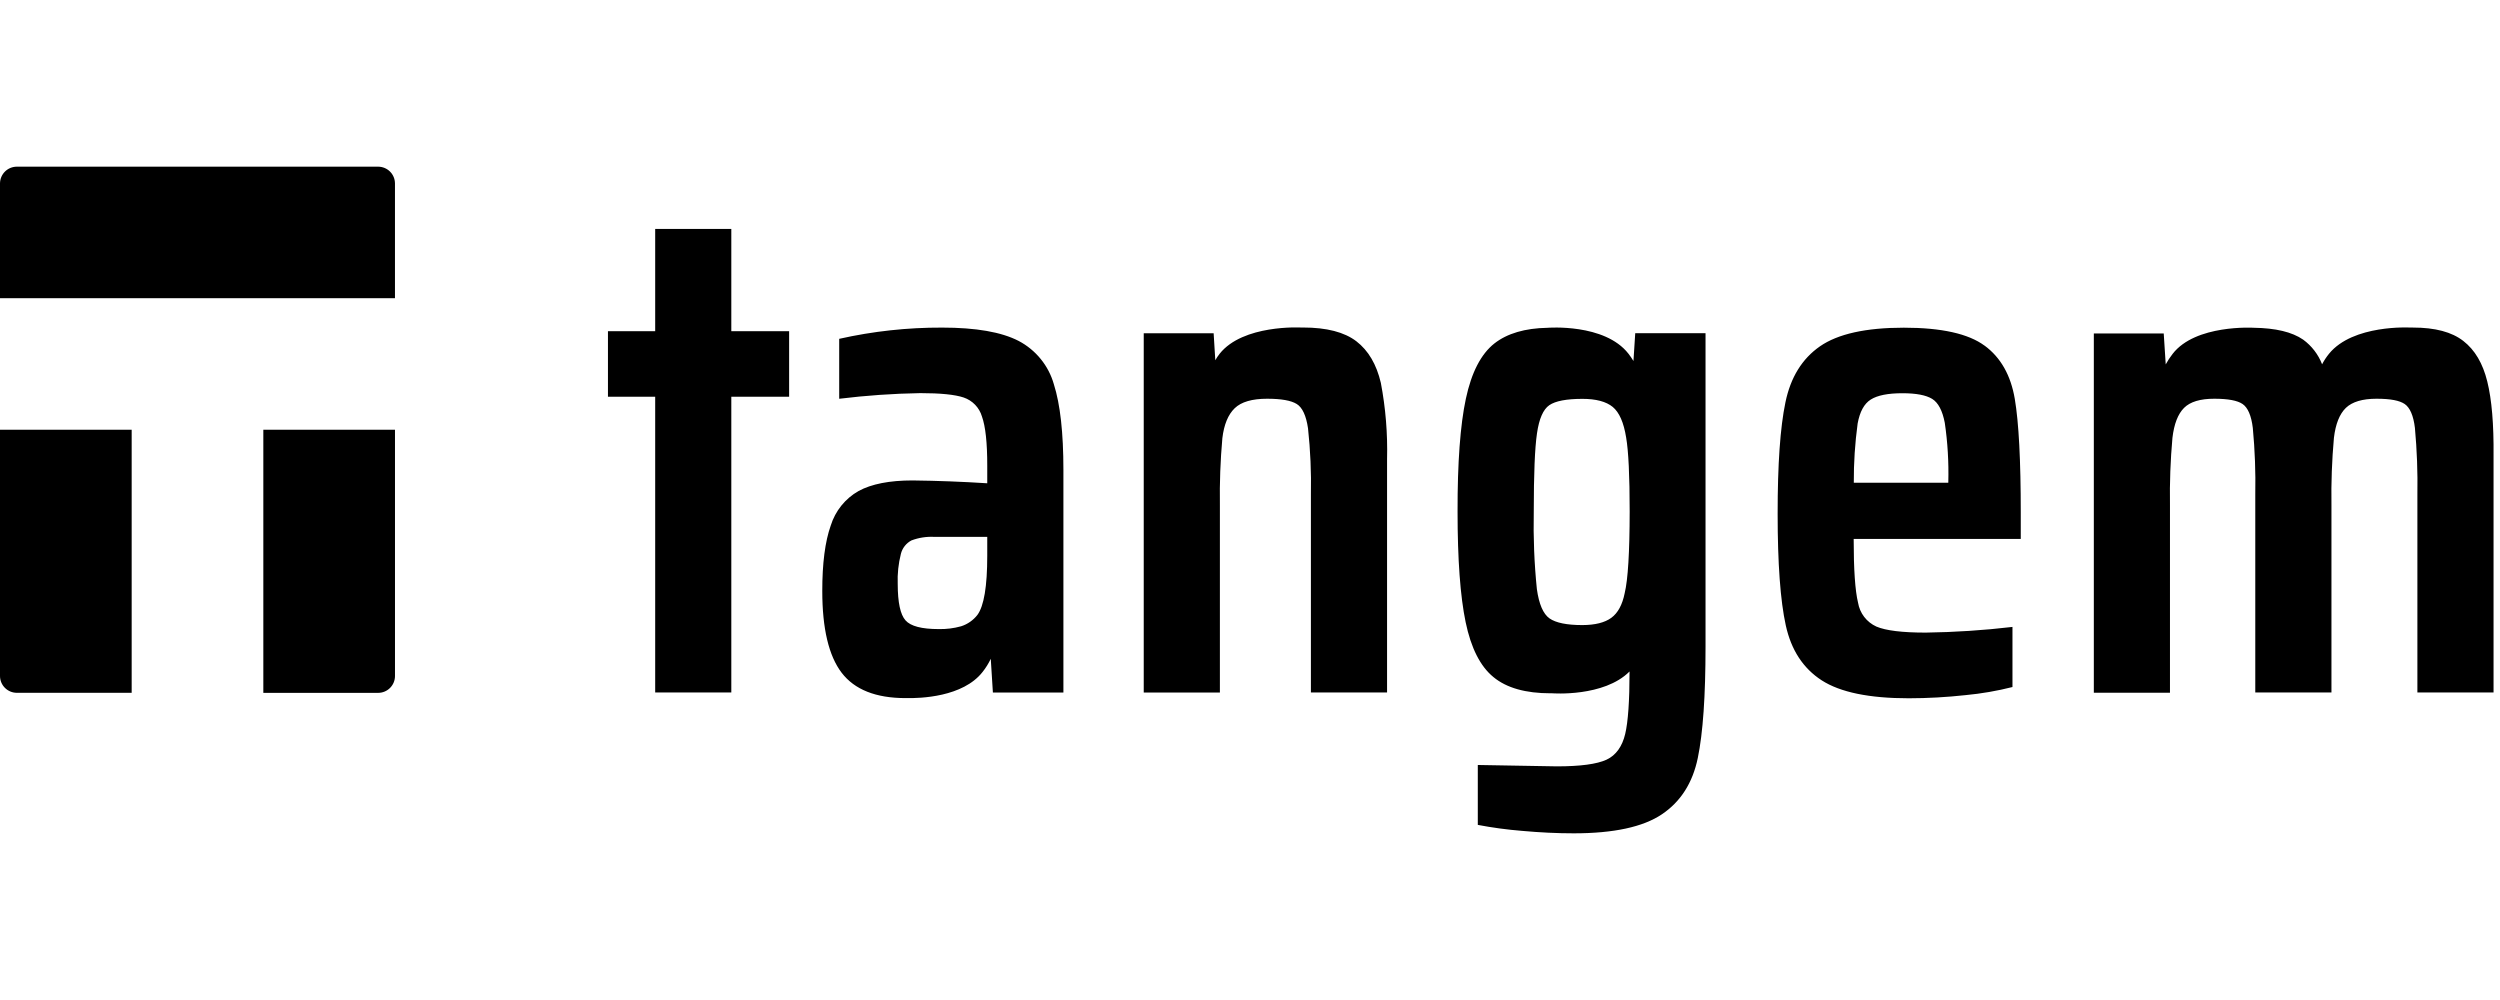 <svg width="160" height="64" viewBox="0 0 160 64" fill="none" xmlns="http://www.w3.org/2000/svg">
<path d="M16.853 27.502V44.343H24.205C24.49 44.342 24.763 44.228 24.964 44.026C25.165 43.824 25.279 43.551 25.279 43.267V27.504L16.853 27.502ZM0 43.265C0.001 43.55 0.114 43.822 0.316 44.024C0.517 44.225 0.79 44.339 1.075 44.34H8.427V27.504H0V43.265ZM25.278 19.084V11.74C25.277 11.455 25.163 11.183 24.962 10.982C24.76 10.781 24.488 10.668 24.203 10.667H1.075C0.79 10.668 0.518 10.781 0.317 10.981C0.116 11.182 0.002 11.454 0 11.738L0 19.084H25.278ZM65.192 21.819C64.092 21.25 62.461 20.966 60.297 20.966C58.081 20.958 55.871 21.199 53.709 21.685V25.521C55.431 25.31 57.162 25.189 58.897 25.16C60.191 25.16 61.116 25.253 61.674 25.44C61.952 25.534 62.204 25.694 62.408 25.905C62.612 26.117 62.762 26.375 62.845 26.657C63.072 27.289 63.186 28.341 63.184 29.813V30.93C61.592 30.828 59.998 30.767 58.402 30.748C56.926 30.748 55.776 30.974 54.948 31.425C54.094 31.908 53.459 32.699 53.167 33.636C52.805 34.658 52.624 36.054 52.626 37.827C52.626 40.229 53.04 41.972 53.865 43.055C54.692 44.136 56.054 44.678 57.952 44.678H57.993C58.891 44.697 61.628 44.616 62.887 43.003C63.093 42.743 63.267 42.462 63.409 42.163L63.545 44.322H68.058V30.072C68.058 27.701 67.855 25.876 67.448 24.596C67.281 24.004 66.994 23.453 66.606 22.976C66.218 22.499 65.737 22.104 65.192 21.819ZM63.184 35.573C63.184 37.527 62.973 38.789 62.552 39.358C62.286 39.697 61.925 39.949 61.514 40.081C61.045 40.212 60.559 40.273 60.071 40.261C58.989 40.261 58.281 40.076 57.952 39.703C57.62 39.33 57.456 38.555 57.454 37.38C57.428 36.727 57.497 36.075 57.658 35.442C57.704 35.26 57.788 35.089 57.905 34.942C58.021 34.794 58.168 34.673 58.334 34.586C58.802 34.409 59.302 34.333 59.799 34.36H63.184V35.573ZM104.541 23.104C104.443 22.942 104.335 22.785 104.219 22.635C102.692 20.68 99.041 20.979 99.041 20.979C97.602 21.004 96.461 21.339 95.644 21.979C94.784 22.655 94.174 23.836 93.815 25.519C93.455 27.204 93.278 29.611 93.284 32.74C93.284 35.804 93.456 38.163 93.801 39.82C94.145 41.476 94.74 42.649 95.582 43.334C96.421 44.028 97.643 44.371 99.24 44.371H99.367H99.351C99.351 44.371 102.649 44.624 104.291 42.974C104.291 44.858 104.197 46.197 104.012 46.976C103.827 47.755 103.433 48.336 102.815 48.621C102.196 48.905 101.137 49.047 99.634 49.047L94.579 48.959V52.793C95.511 52.971 96.454 53.098 97.401 53.175C98.558 53.28 99.664 53.333 100.717 53.333C103.274 53.333 105.153 52.927 106.358 52.117C107.563 51.307 108.329 50.105 108.659 48.51C108.99 46.914 109.154 44.54 109.154 41.384V21.325H104.655L104.541 23.104ZM103.98 37.961C103.83 38.707 103.544 39.233 103.122 39.542C102.702 39.848 102.084 40.003 101.271 40.005C100.276 40.005 99.577 39.862 99.169 39.578C98.765 39.292 98.495 38.668 98.36 37.705C98.192 36.056 98.126 34.397 98.161 32.74C98.161 30.337 98.229 28.669 98.367 27.735C98.501 26.802 98.765 26.202 99.154 25.933C99.546 25.663 100.254 25.527 101.276 25.527C102.148 25.527 102.795 25.701 103.215 26.044C103.634 26.39 103.92 27.041 104.073 28C104.223 28.872 104.299 30.45 104.299 32.733C104.296 35.346 104.19 37.087 103.98 37.961ZM127.014 22.123C125.976 21.356 124.253 20.972 121.846 20.972C119.411 20.972 117.62 21.371 116.476 22.166C115.332 22.962 114.595 24.157 114.267 25.753C113.933 27.349 113.767 29.726 113.769 32.88C113.769 36.065 113.943 38.446 114.29 40.024C114.636 41.601 115.401 42.773 116.588 43.541C117.777 44.308 119.635 44.69 122.162 44.69C123.376 44.688 124.59 44.62 125.797 44.488C126.808 44.393 127.814 44.219 128.798 43.97V40.123C126.956 40.34 125.104 40.461 123.249 40.487C121.743 40.487 120.689 40.357 120.089 40.101C119.782 39.962 119.514 39.749 119.309 39.482C119.104 39.215 118.969 38.901 118.914 38.568C118.728 37.803 118.635 36.444 118.635 34.491H129.329V32.812C129.329 29.473 129.203 27.046 128.947 25.532C128.691 24.018 128.046 22.88 127.014 22.12V22.123ZM124.691 30.894H118.643C118.636 29.625 118.719 28.359 118.889 27.104C119.027 26.352 119.303 25.84 119.728 25.571C120.153 25.302 120.825 25.167 121.759 25.167C122.631 25.167 123.264 25.287 123.656 25.527C124.046 25.767 124.316 26.278 124.466 27.06C124.65 28.313 124.724 29.581 124.692 30.848L124.689 30.892L124.691 30.894ZM159.185 24.413C158.901 23.256 158.39 22.392 157.652 21.821C156.917 21.247 155.841 20.963 154.427 20.964H154.247C154.247 20.964 150.591 20.753 149.057 22.641C148.887 22.85 148.739 23.076 148.614 23.314C148.369 22.683 147.948 22.135 147.401 21.736C146.689 21.244 145.631 20.996 144.238 20.977C144.238 20.977 140.51 20.746 139.045 22.652C138.88 22.863 138.733 23.087 138.606 23.322L138.479 21.342H134.005V44.336H138.878V32.326C138.854 30.887 138.908 29.451 139.036 28.021C139.14 27.134 139.388 26.494 139.78 26.104C140.172 25.712 140.818 25.517 141.721 25.519C142.593 25.519 143.195 25.631 143.525 25.857C143.857 26.082 144.085 26.592 144.18 27.389C144.313 28.805 144.366 30.227 144.338 31.649V44.319H149.213V32.326C149.19 30.889 149.243 29.452 149.371 28.021C149.476 27.134 149.732 26.494 150.136 26.104C150.542 25.715 151.198 25.519 152.094 25.519C152.989 25.519 153.567 25.63 153.901 25.857C154.232 26.083 154.46 26.592 154.555 27.389C154.684 28.805 154.738 30.227 154.713 31.649V44.319H159.587V29.171C159.606 27.158 159.473 25.571 159.185 24.413ZM86.806 21.841C86.041 21.255 84.905 20.961 83.4 20.961H83.252C83.252 20.961 79.554 20.757 78.059 22.638C77.948 22.78 77.855 22.918 77.779 23.055L77.673 21.328H73.199V44.322H78.073V32.326C78.051 30.896 78.104 29.467 78.231 28.043C78.335 27.171 78.599 26.534 79.021 26.126C79.443 25.718 80.14 25.519 81.096 25.519C82 25.519 82.632 25.631 82.993 25.857C83.353 26.08 83.593 26.6 83.713 27.411C83.865 28.817 83.927 30.235 83.898 31.649V44.317H88.772V29.386C88.813 27.749 88.68 26.113 88.374 24.504C88.097 23.319 87.574 22.431 86.806 21.841ZM46.804 14.652H41.932V21.195H38.909V25.391H41.932V44.317H46.804V25.391H50.504V21.197H46.804V14.652Z" fill="black"/>
</svg>
